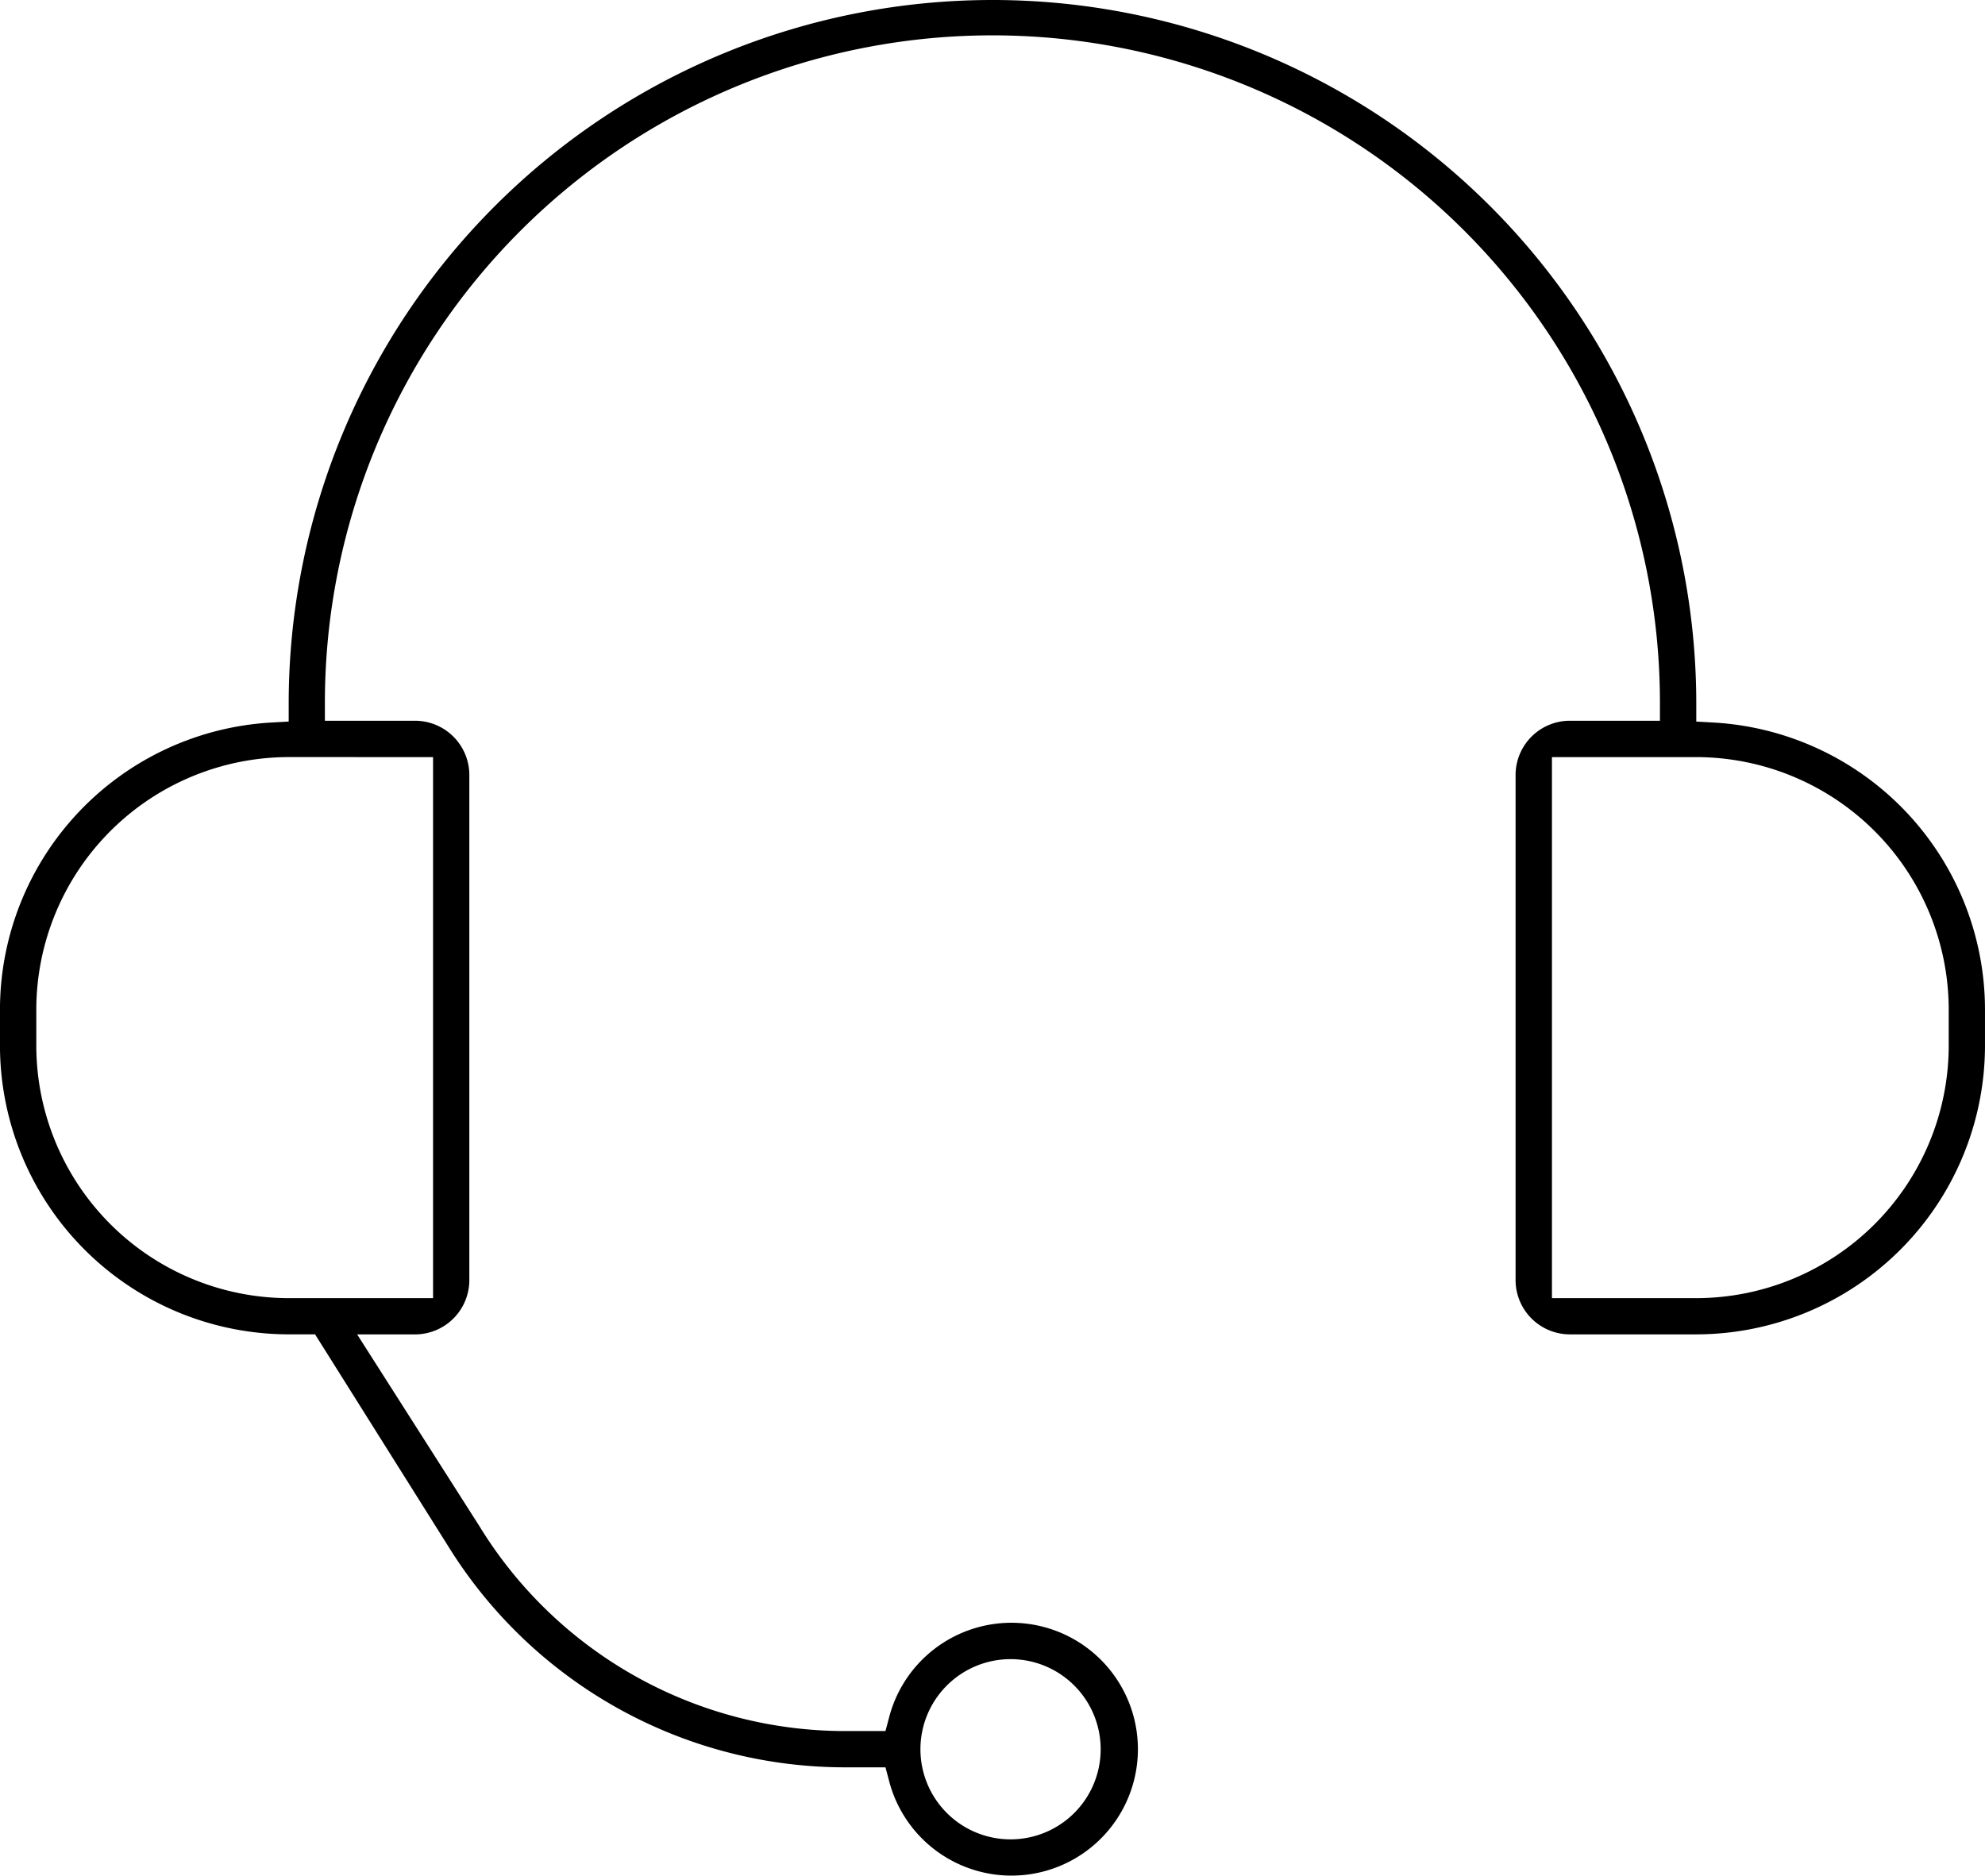 <svg xmlns="http://www.w3.org/2000/svg" width="146.146" height="138.111" viewBox="0 0 146.146 138.111">
  <path id="Path_15" data-name="Path 15" d="M593.348,3867.486h9.3a21.28,21.28,0,0,0,21.262-21.265v-2.655a21.191,21.191,0,0,0-20.007-21.133l-1.249-.07v-1.249a51.817,51.817,0,1,0-103.634-.132v1.38l-1.249.07a21.191,21.191,0,0,0-20.008,21.132v2.656a21.28,21.28,0,0,0,21.264,21.264h1.935l9.82,15.629a34.363,34.363,0,0,0,29.3,16.253h2.877l.26.983a9.309,9.309,0,1,0,0-4.637l-.26.983h-2.881a31.581,31.581,0,0,1-27.029-15.107l-8.989-14.1h4.268a4,4,0,0,0,3.992-3.994v-37.2a4,4,0,0,0-3.992-3.992h-6.643v-1.321a49.147,49.147,0,1,1,98.294,0v1.321h-6.637a4,4,0,0,0-3.992,3.992v37.2A4,4,0,0,0,593.348,3867.486ZM552.167,3891.4a6.635,6.635,0,1,1-6.635,6.636A6.636,6.636,0,0,1,552.167,3891.4ZM509.65,3824.98v39.839H499.029a18.612,18.612,0,0,1-18.591-18.593v-2.655a18.612,18.612,0,0,1,18.591-18.593Zm82.378,0h10.621a18.611,18.611,0,0,1,18.591,18.591v2.655a18.612,18.612,0,0,1-18.591,18.593H592.028Z" transform="translate(-477.765 -3769.231)"/>
</svg>
